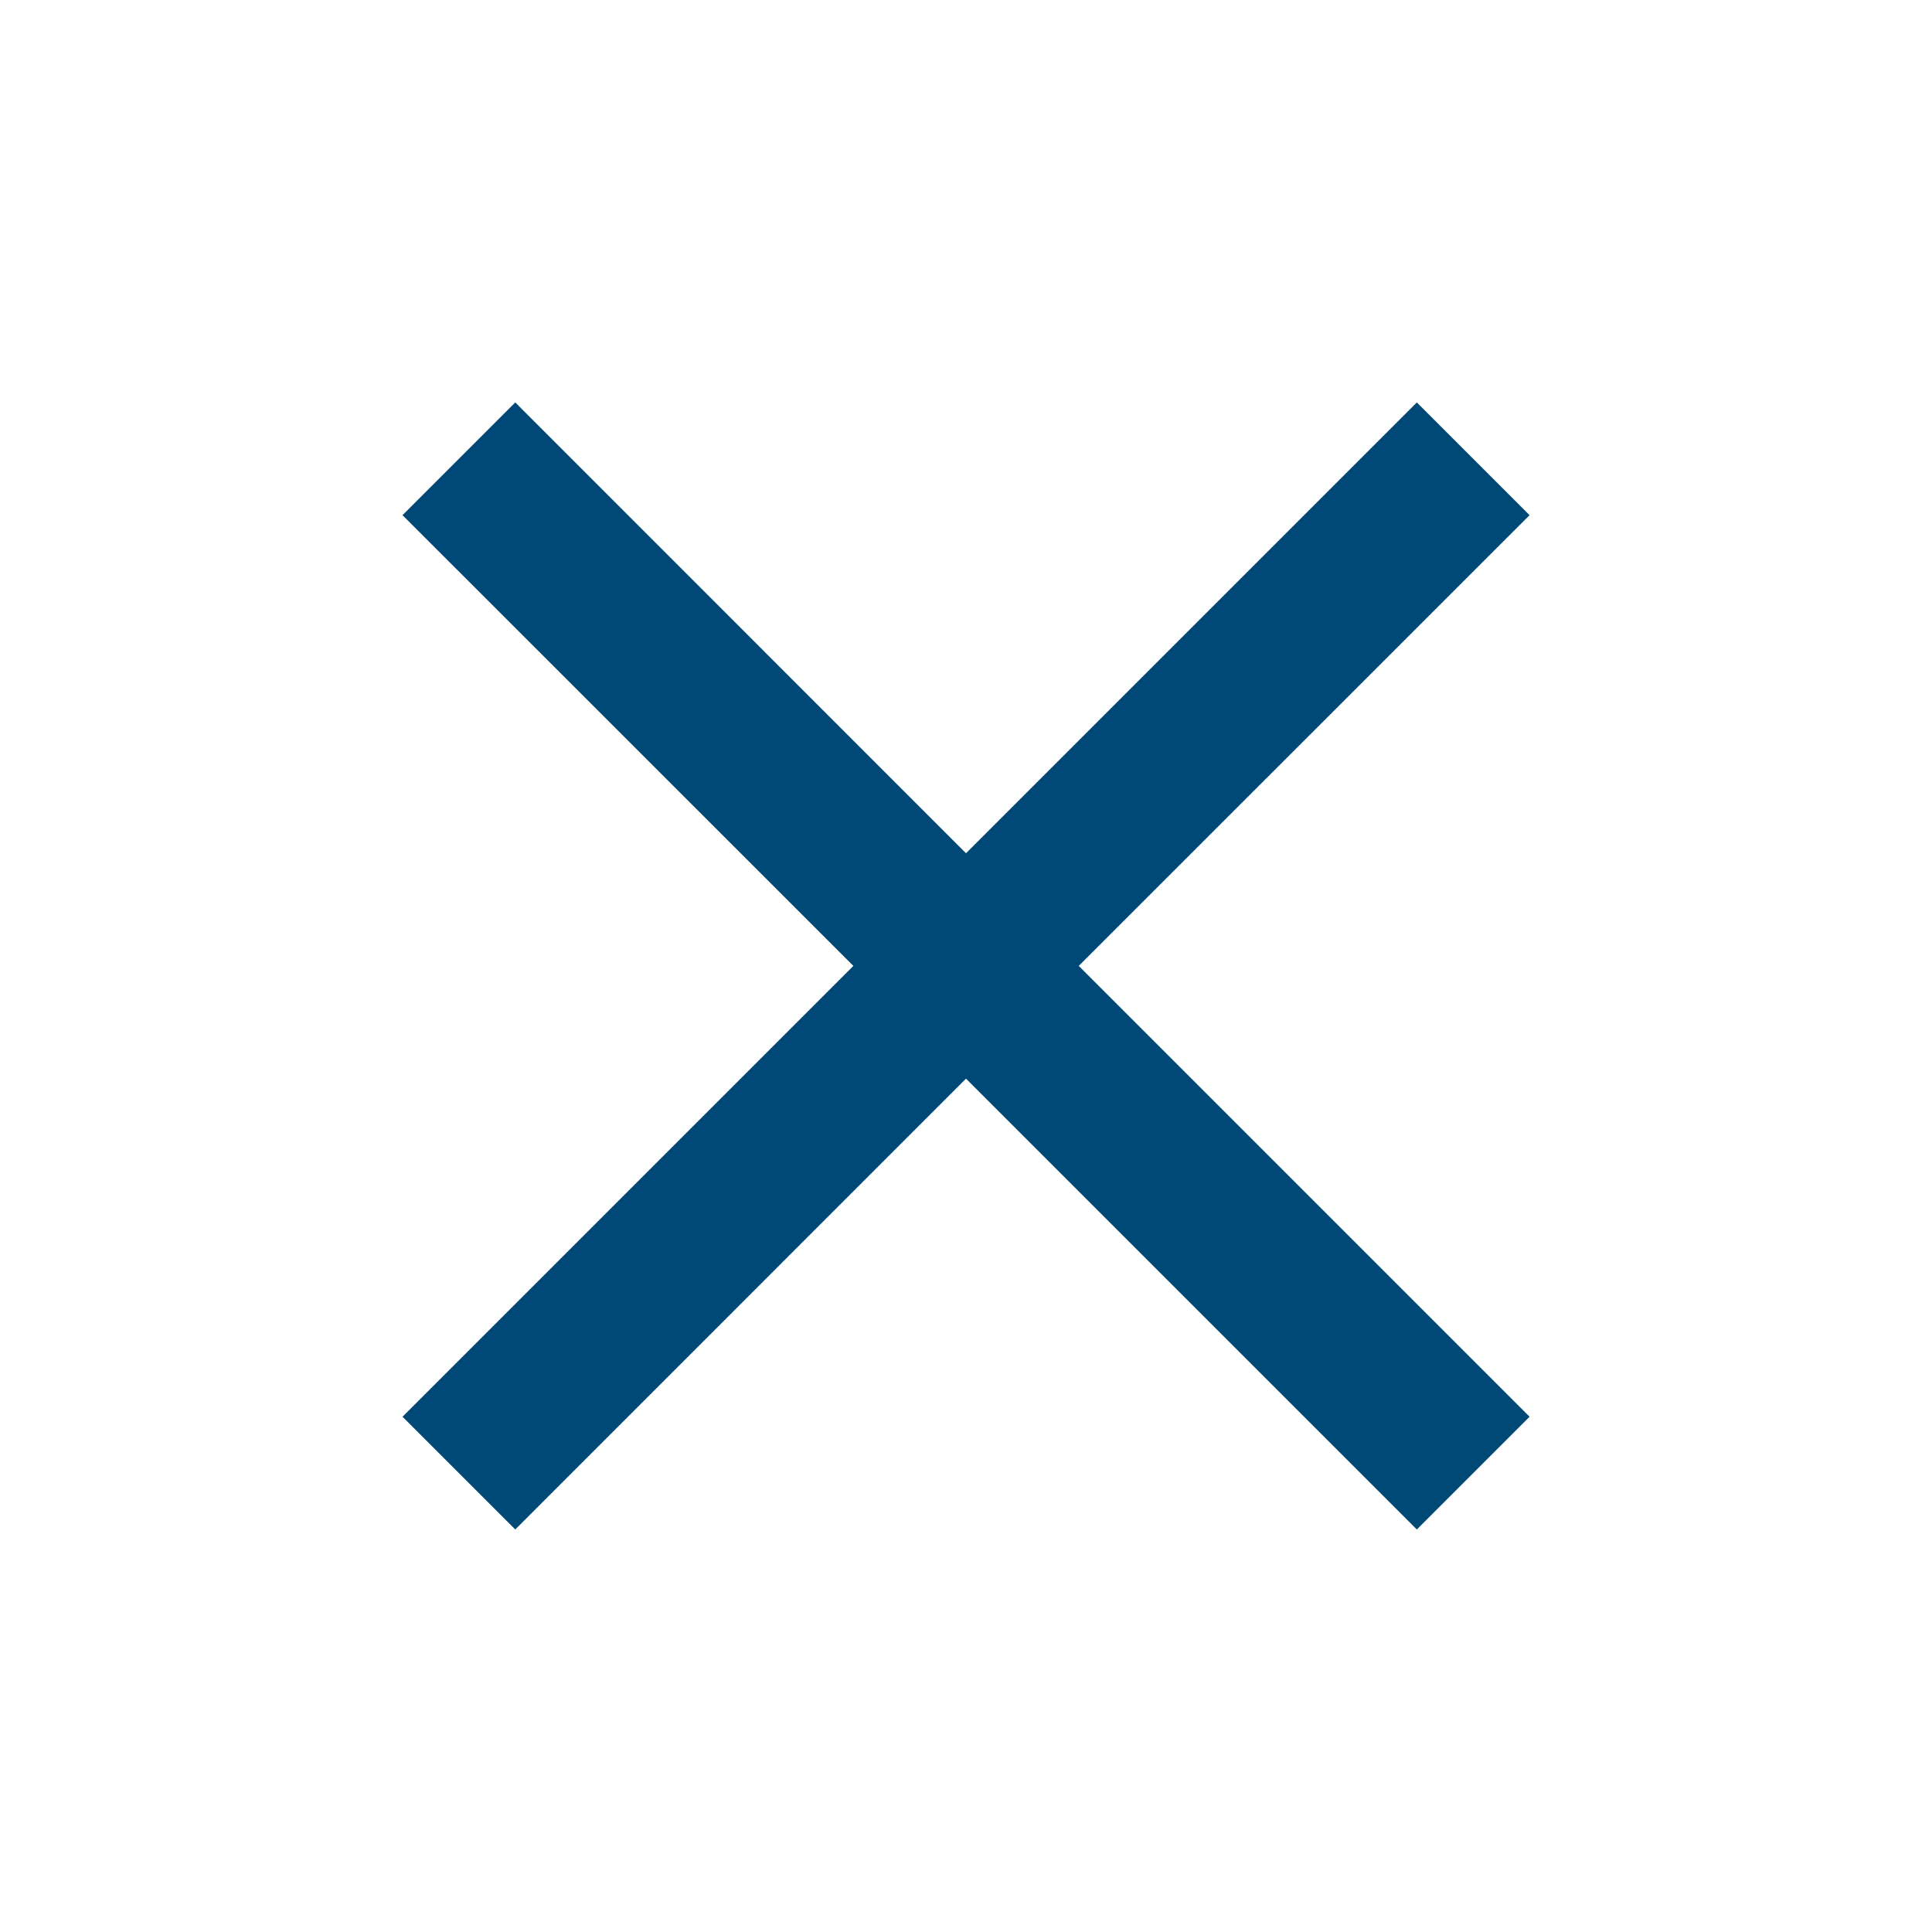 <svg width="20" height="20" viewBox="0 0 20 20" fill="none" xmlns="http://www.w3.org/2000/svg">
<path d="M5.334 15.833L4.167 14.666L8.834 9.999L4.167 5.333L5.334 4.166L10 8.833L14.667 4.166L15.834 5.333L11.167 9.999L15.834 14.666L14.667 15.833L10 11.166L5.334 15.833Z" fill="#004876"/>
</svg>
